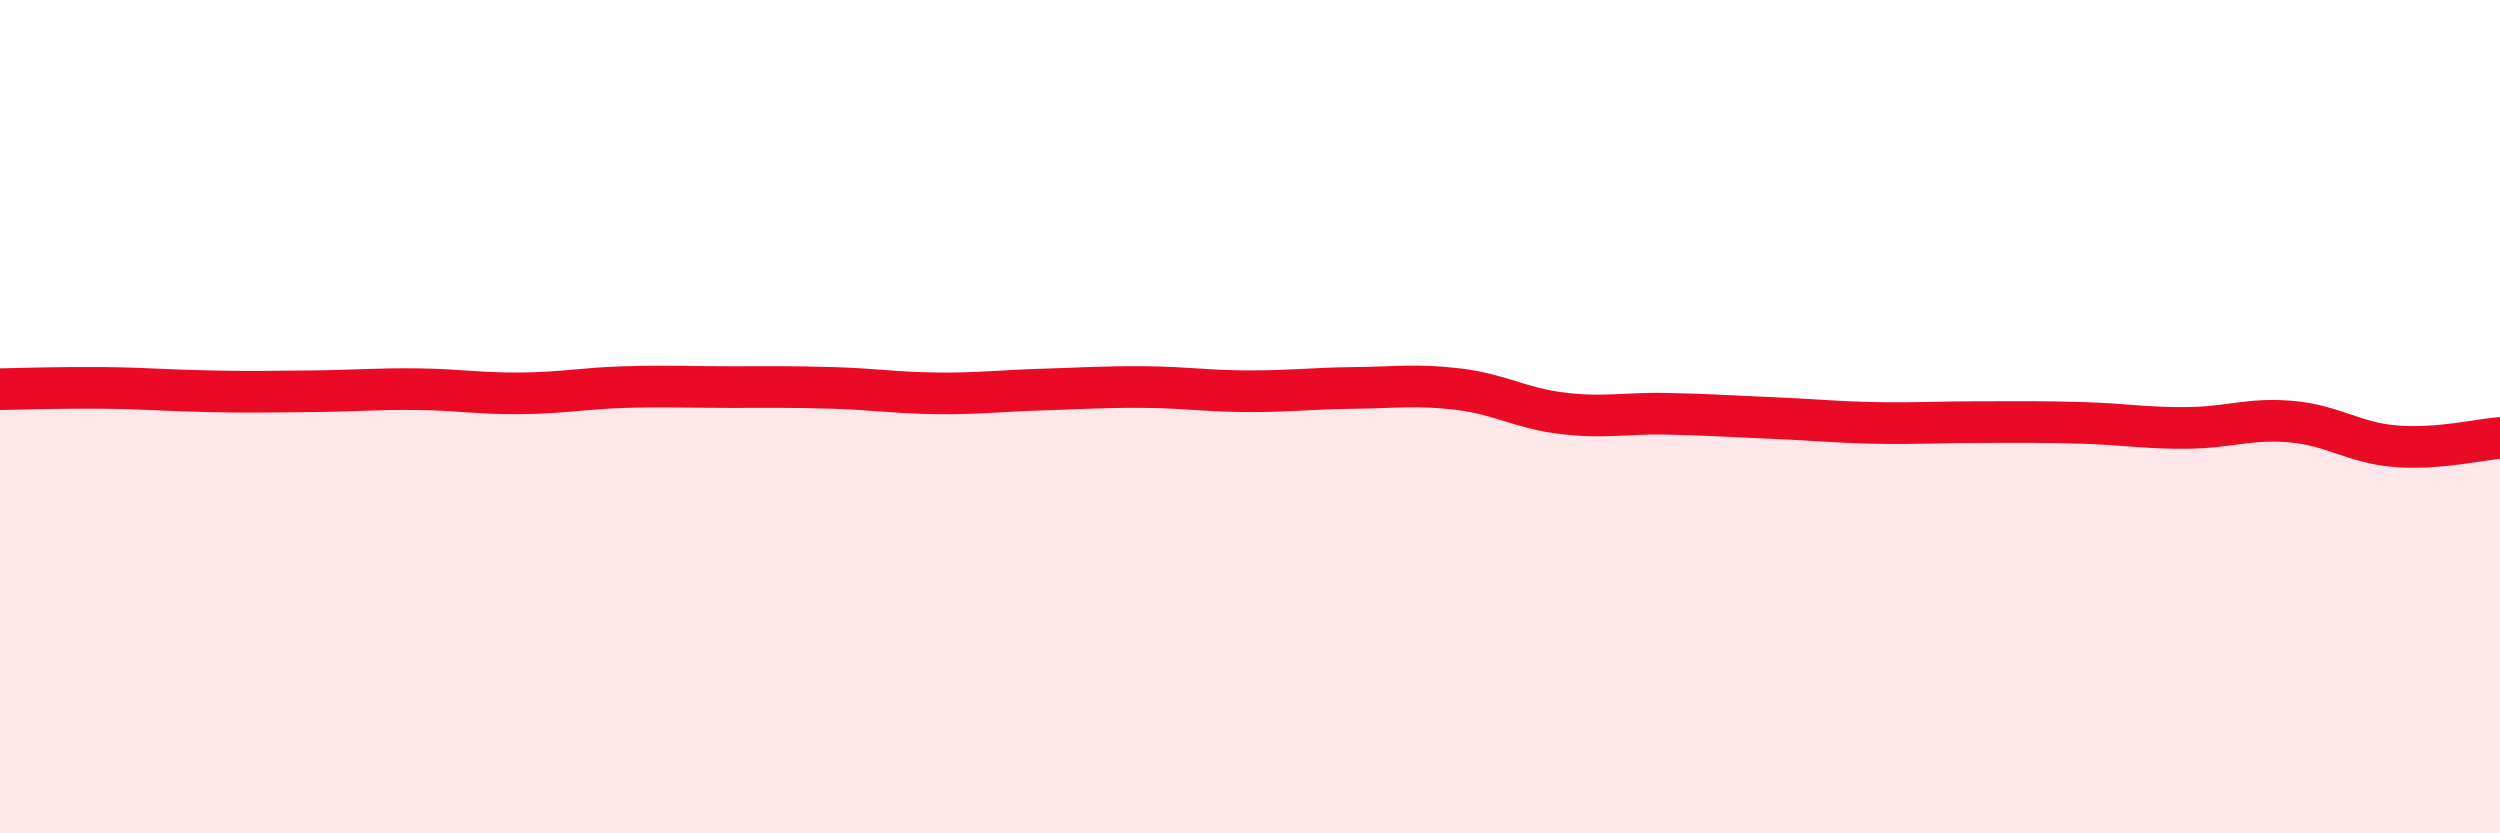 
    <svg width="60" height="20" viewBox="0 0 60 20" xmlns="http://www.w3.org/2000/svg">
      <path
        d="M 0,9.34 C 0.5,9.33 1.5,9.3 2.5,9.31 C 3.5,9.32 4,9.37 5,9.39 C 6,9.41 6.5,9.4 7.5,9.39 C 8.5,9.38 9,9.33 10,9.34 C 11,9.35 11.5,9.45 12.5,9.44 C 13.5,9.43 14,9.32 15,9.29 C 16,9.26 16.5,9.29 17.5,9.29 C 18.5,9.29 19,9.28 20,9.31 C 21,9.34 21.5,9.43 22.5,9.44 C 23.5,9.45 24,9.38 25,9.35 C 26,9.32 26.5,9.28 27.5,9.29 C 28.5,9.3 29,9.39 30,9.39 C 31,9.39 31.5,9.32 32.5,9.31 C 33.5,9.3 34,9.22 35,9.34 C 36,9.46 36.5,9.8 37.5,9.92 C 38.5,10.04 39,9.91 40,9.93 C 41,9.95 41.5,9.99 42.5,10.03 C 43.5,10.07 44,10.13 45,10.15 C 46,10.17 46.5,10.13 47.5,10.13 C 48.5,10.13 49,10.12 50,10.15 C 51,10.18 51.5,10.28 52.5,10.27 C 53.5,10.26 54,10.03 55,10.12 C 56,10.21 56.5,10.63 57.5,10.71 C 58.5,10.79 59.5,10.55 60,10.51L60 20L0 20Z"
        fill="#EB0A25"
        opacity="0.1"
        stroke-linecap="round"
        stroke-linejoin="round"
      />
      <path
        d="M 0,9.34 C 0.5,9.33 1.5,9.3 2.5,9.31 C 3.5,9.32 4,9.37 5,9.39 C 6,9.41 6.5,9.4 7.5,9.39 C 8.5,9.38 9,9.33 10,9.34 C 11,9.35 11.5,9.45 12.5,9.44 C 13.5,9.43 14,9.32 15,9.29 C 16,9.26 16.5,9.29 17.5,9.29 C 18.5,9.29 19,9.28 20,9.31 C 21,9.34 21.5,9.43 22.5,9.44 C 23.5,9.45 24,9.38 25,9.35 C 26,9.32 26.5,9.28 27.5,9.29 C 28.5,9.3 29,9.39 30,9.39 C 31,9.39 31.5,9.32 32.5,9.31 C 33.5,9.3 34,9.22 35,9.34 C 36,9.46 36.5,9.8 37.5,9.92 C 38.5,10.04 39,9.91 40,9.93 C 41,9.95 41.5,9.99 42.5,10.03 C 43.5,10.07 44,10.13 45,10.15 C 46,10.17 46.5,10.13 47.5,10.13 C 48.5,10.13 49,10.12 50,10.15 C 51,10.18 51.5,10.28 52.5,10.27 C 53.5,10.26 54,10.03 55,10.12 C 56,10.21 56.5,10.63 57.5,10.71 C 58.5,10.79 59.5,10.55 60,10.51"
        stroke="#EB0A25"
        stroke-width="1"
        fill="none"
        stroke-linecap="round"
        stroke-linejoin="round"
      />
    </svg>
  